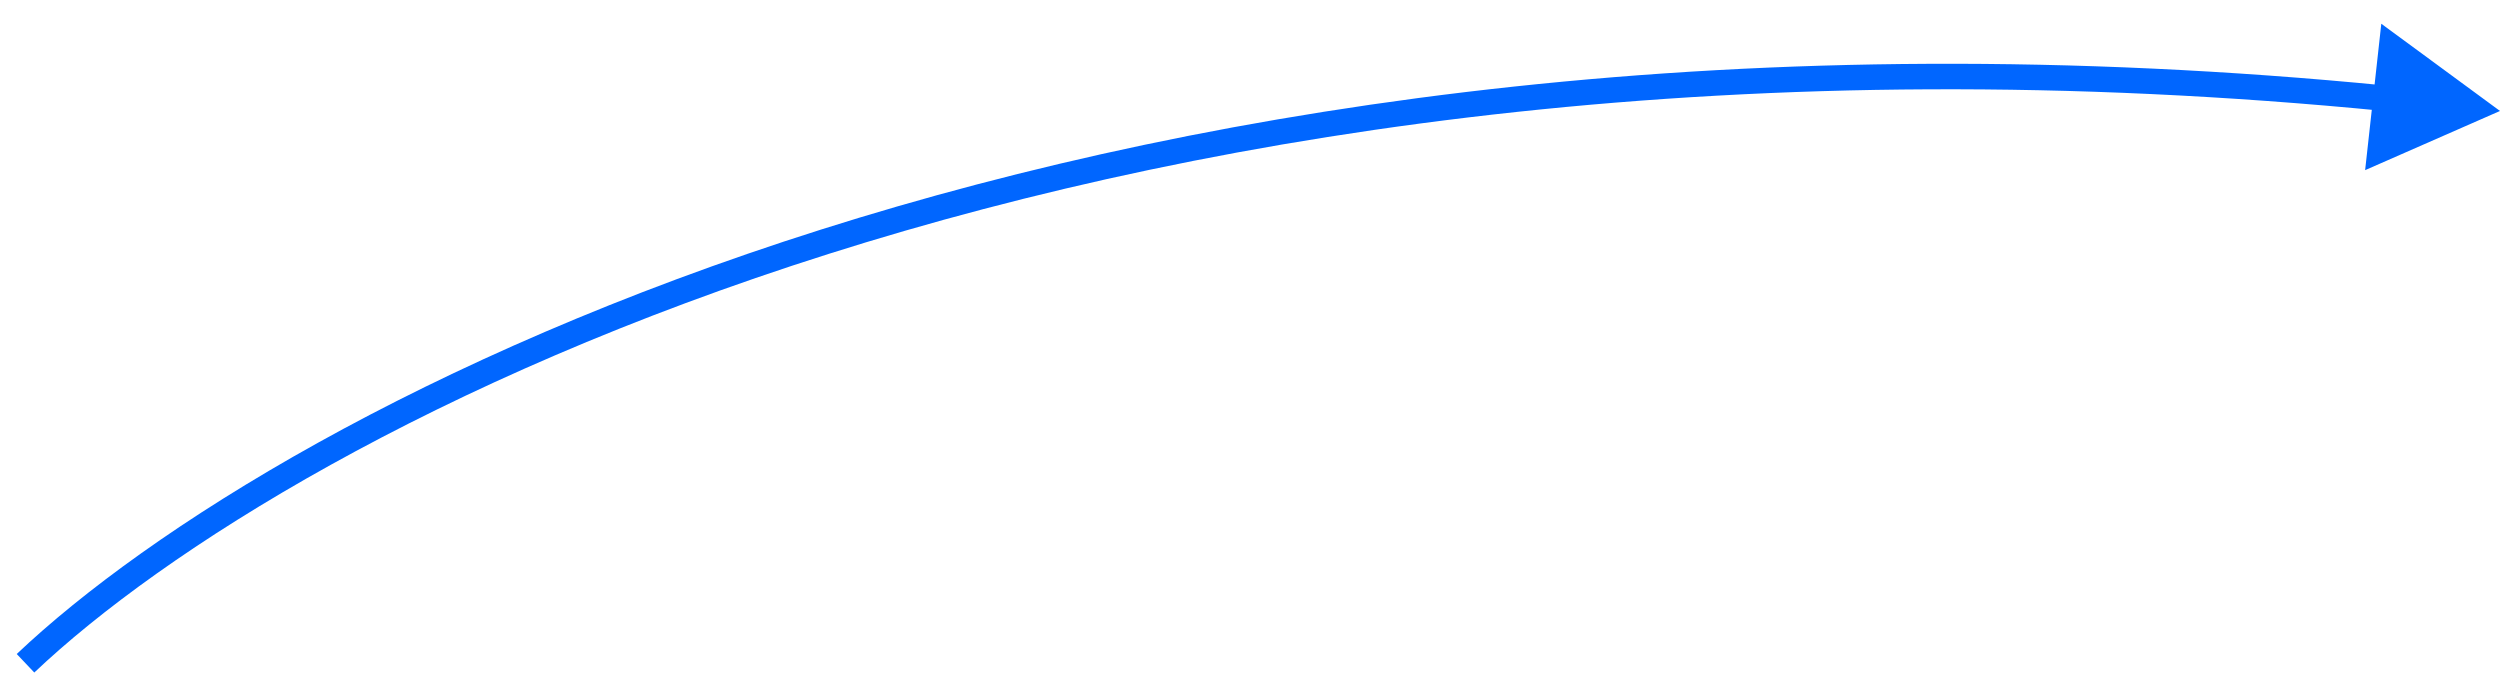 <svg width="98" height="27" viewBox="0 0 98 27" fill="none" xmlns="http://www.w3.org/2000/svg">
<path d="M98 4.35L93.347 0.931L92.713 6.67L98 4.35ZM1 26L1.344 26.363C11.376 16.856 43.625 -0.549 93.481 4.353L93.529 3.856L93.579 3.358C43.469 -1.569 10.923 15.908 0.656 25.637L1 26Z" fill="#0066FF"/>
</svg>
